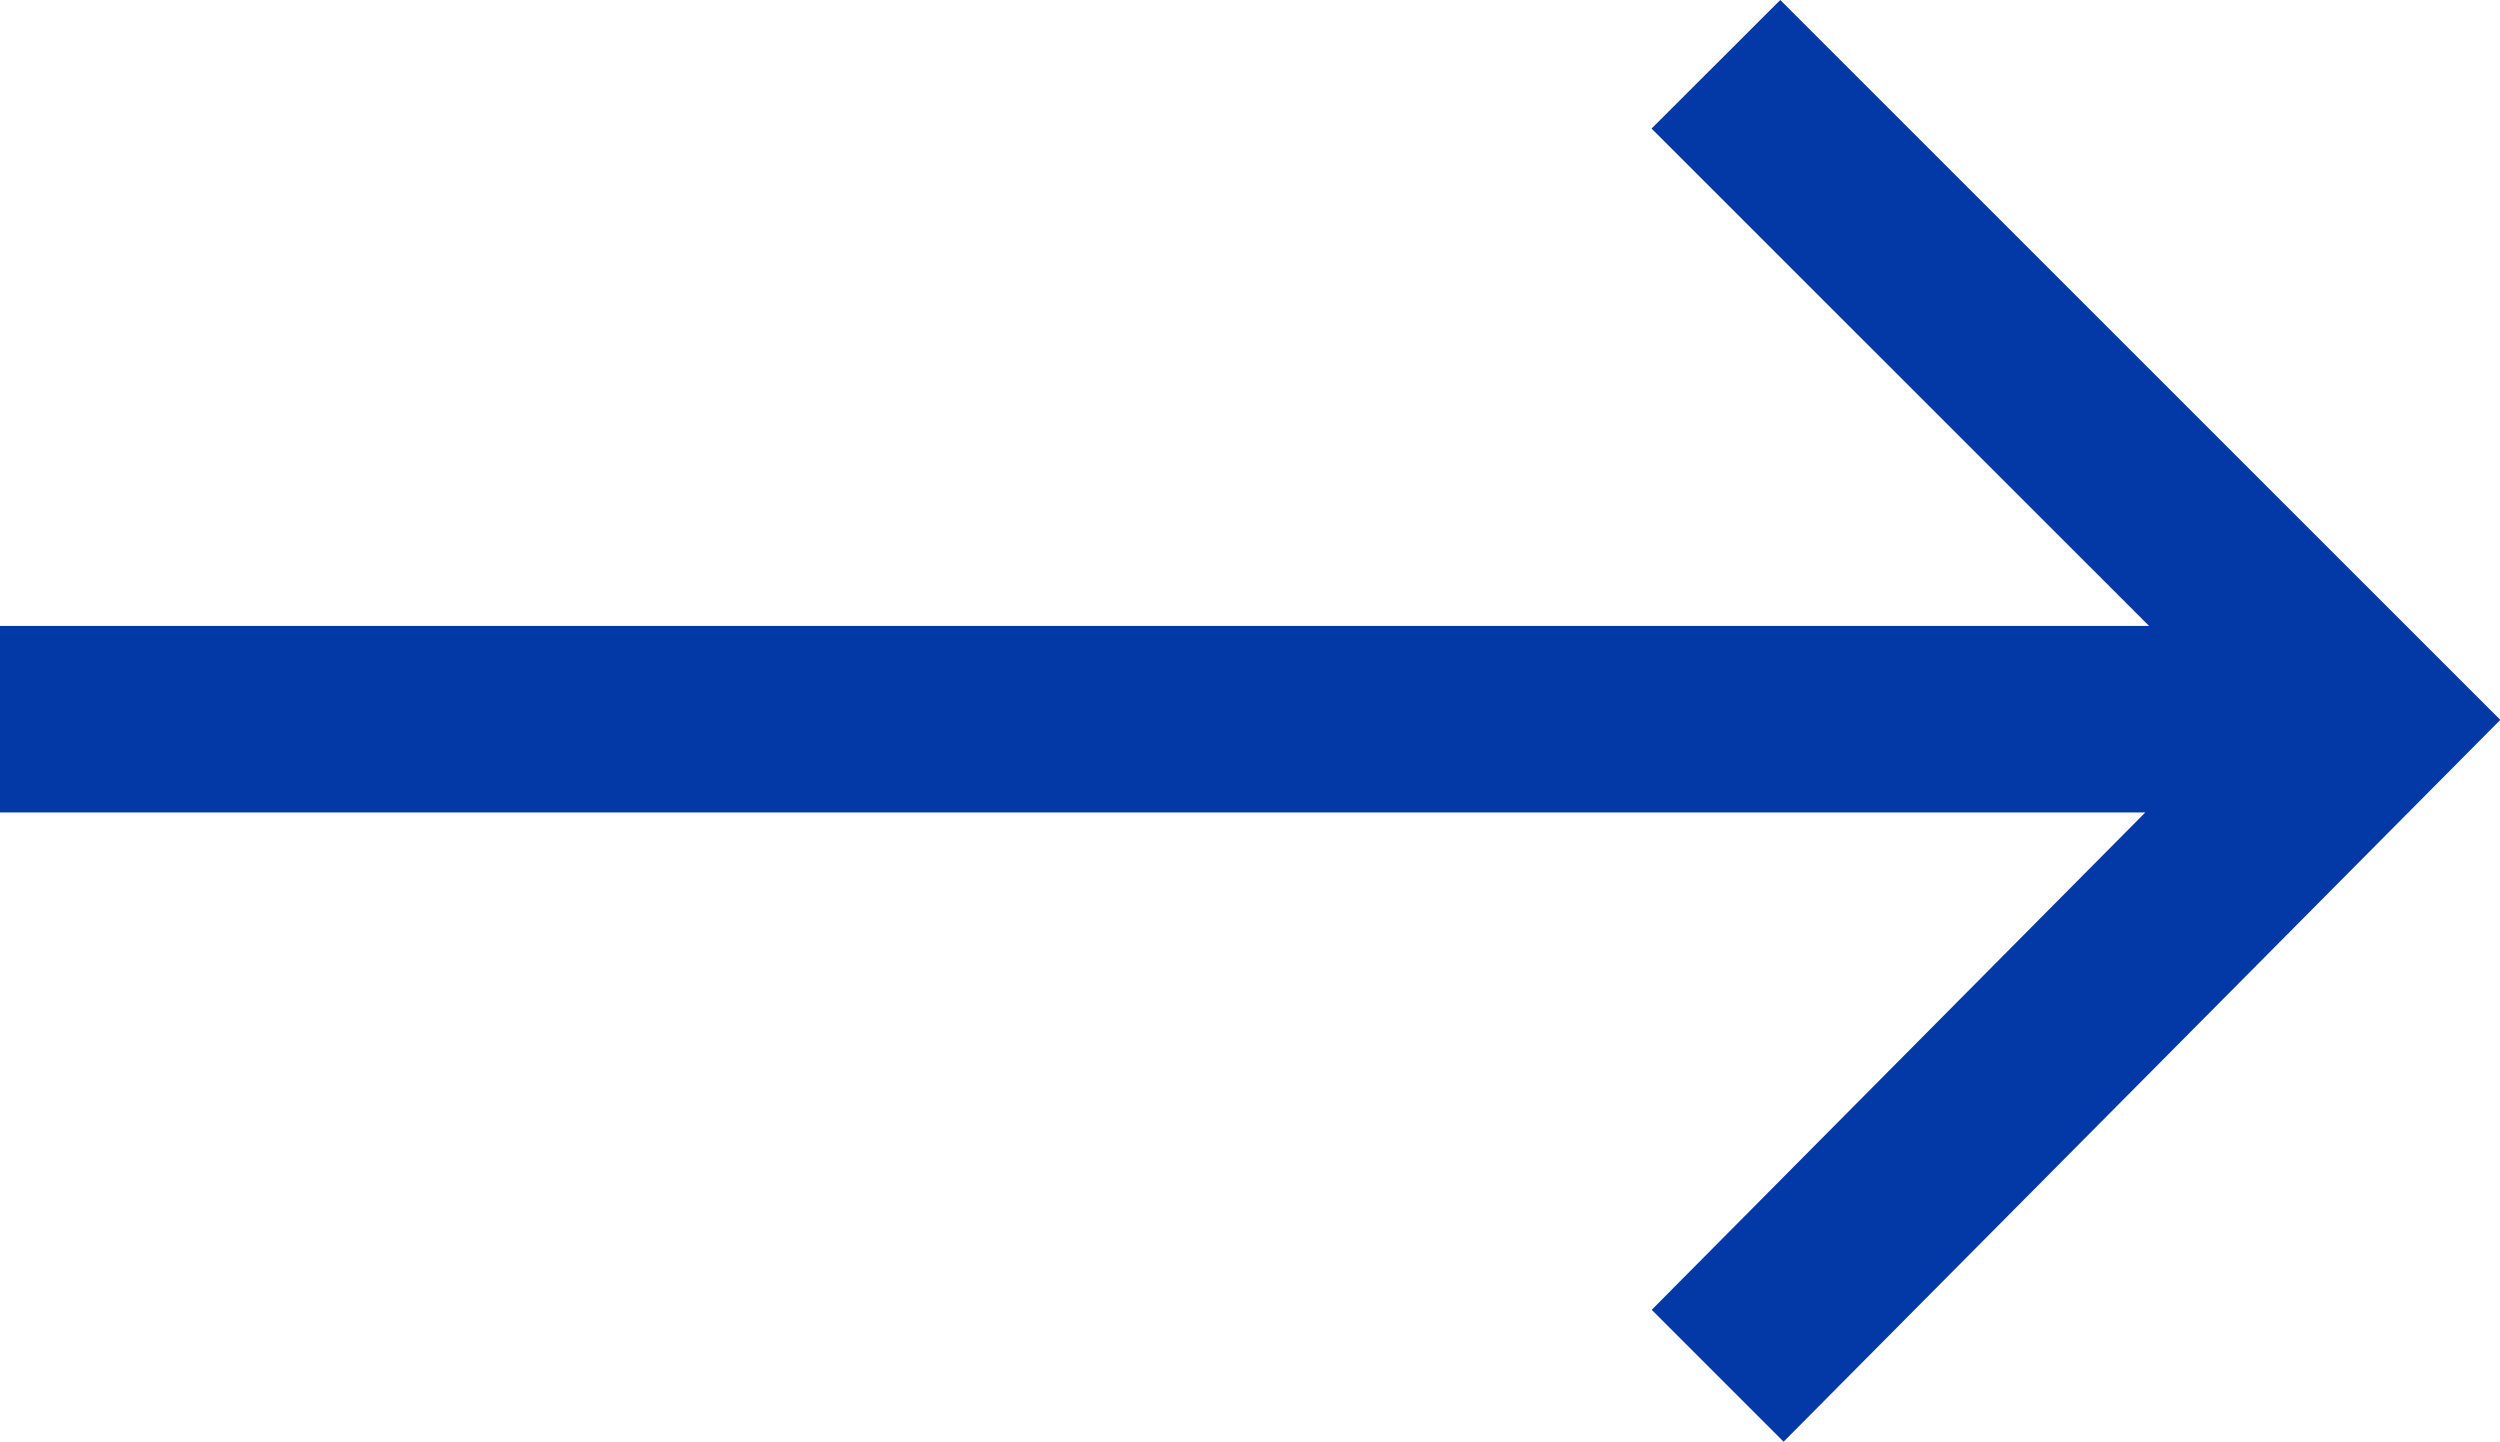 <svg xmlns="http://www.w3.org/2000/svg" width="16.548" height="9.543" viewBox="0 0 16.548 9.543">
  <defs>
    <style>
      .cls-1 {
        fill: #0339a7;
      }
    </style>
  </defs>
  <path id="Path_69" data-name="Path 69" class="cls-1" d="M17.8,5.981,13.034,1.216l-.852.851,3.293,3.292H1.25V6.594h14.2L12.183,9.886l.873.873L17.8,5.981Z" transform="translate(-1.25 -1.216)"/>
</svg>

